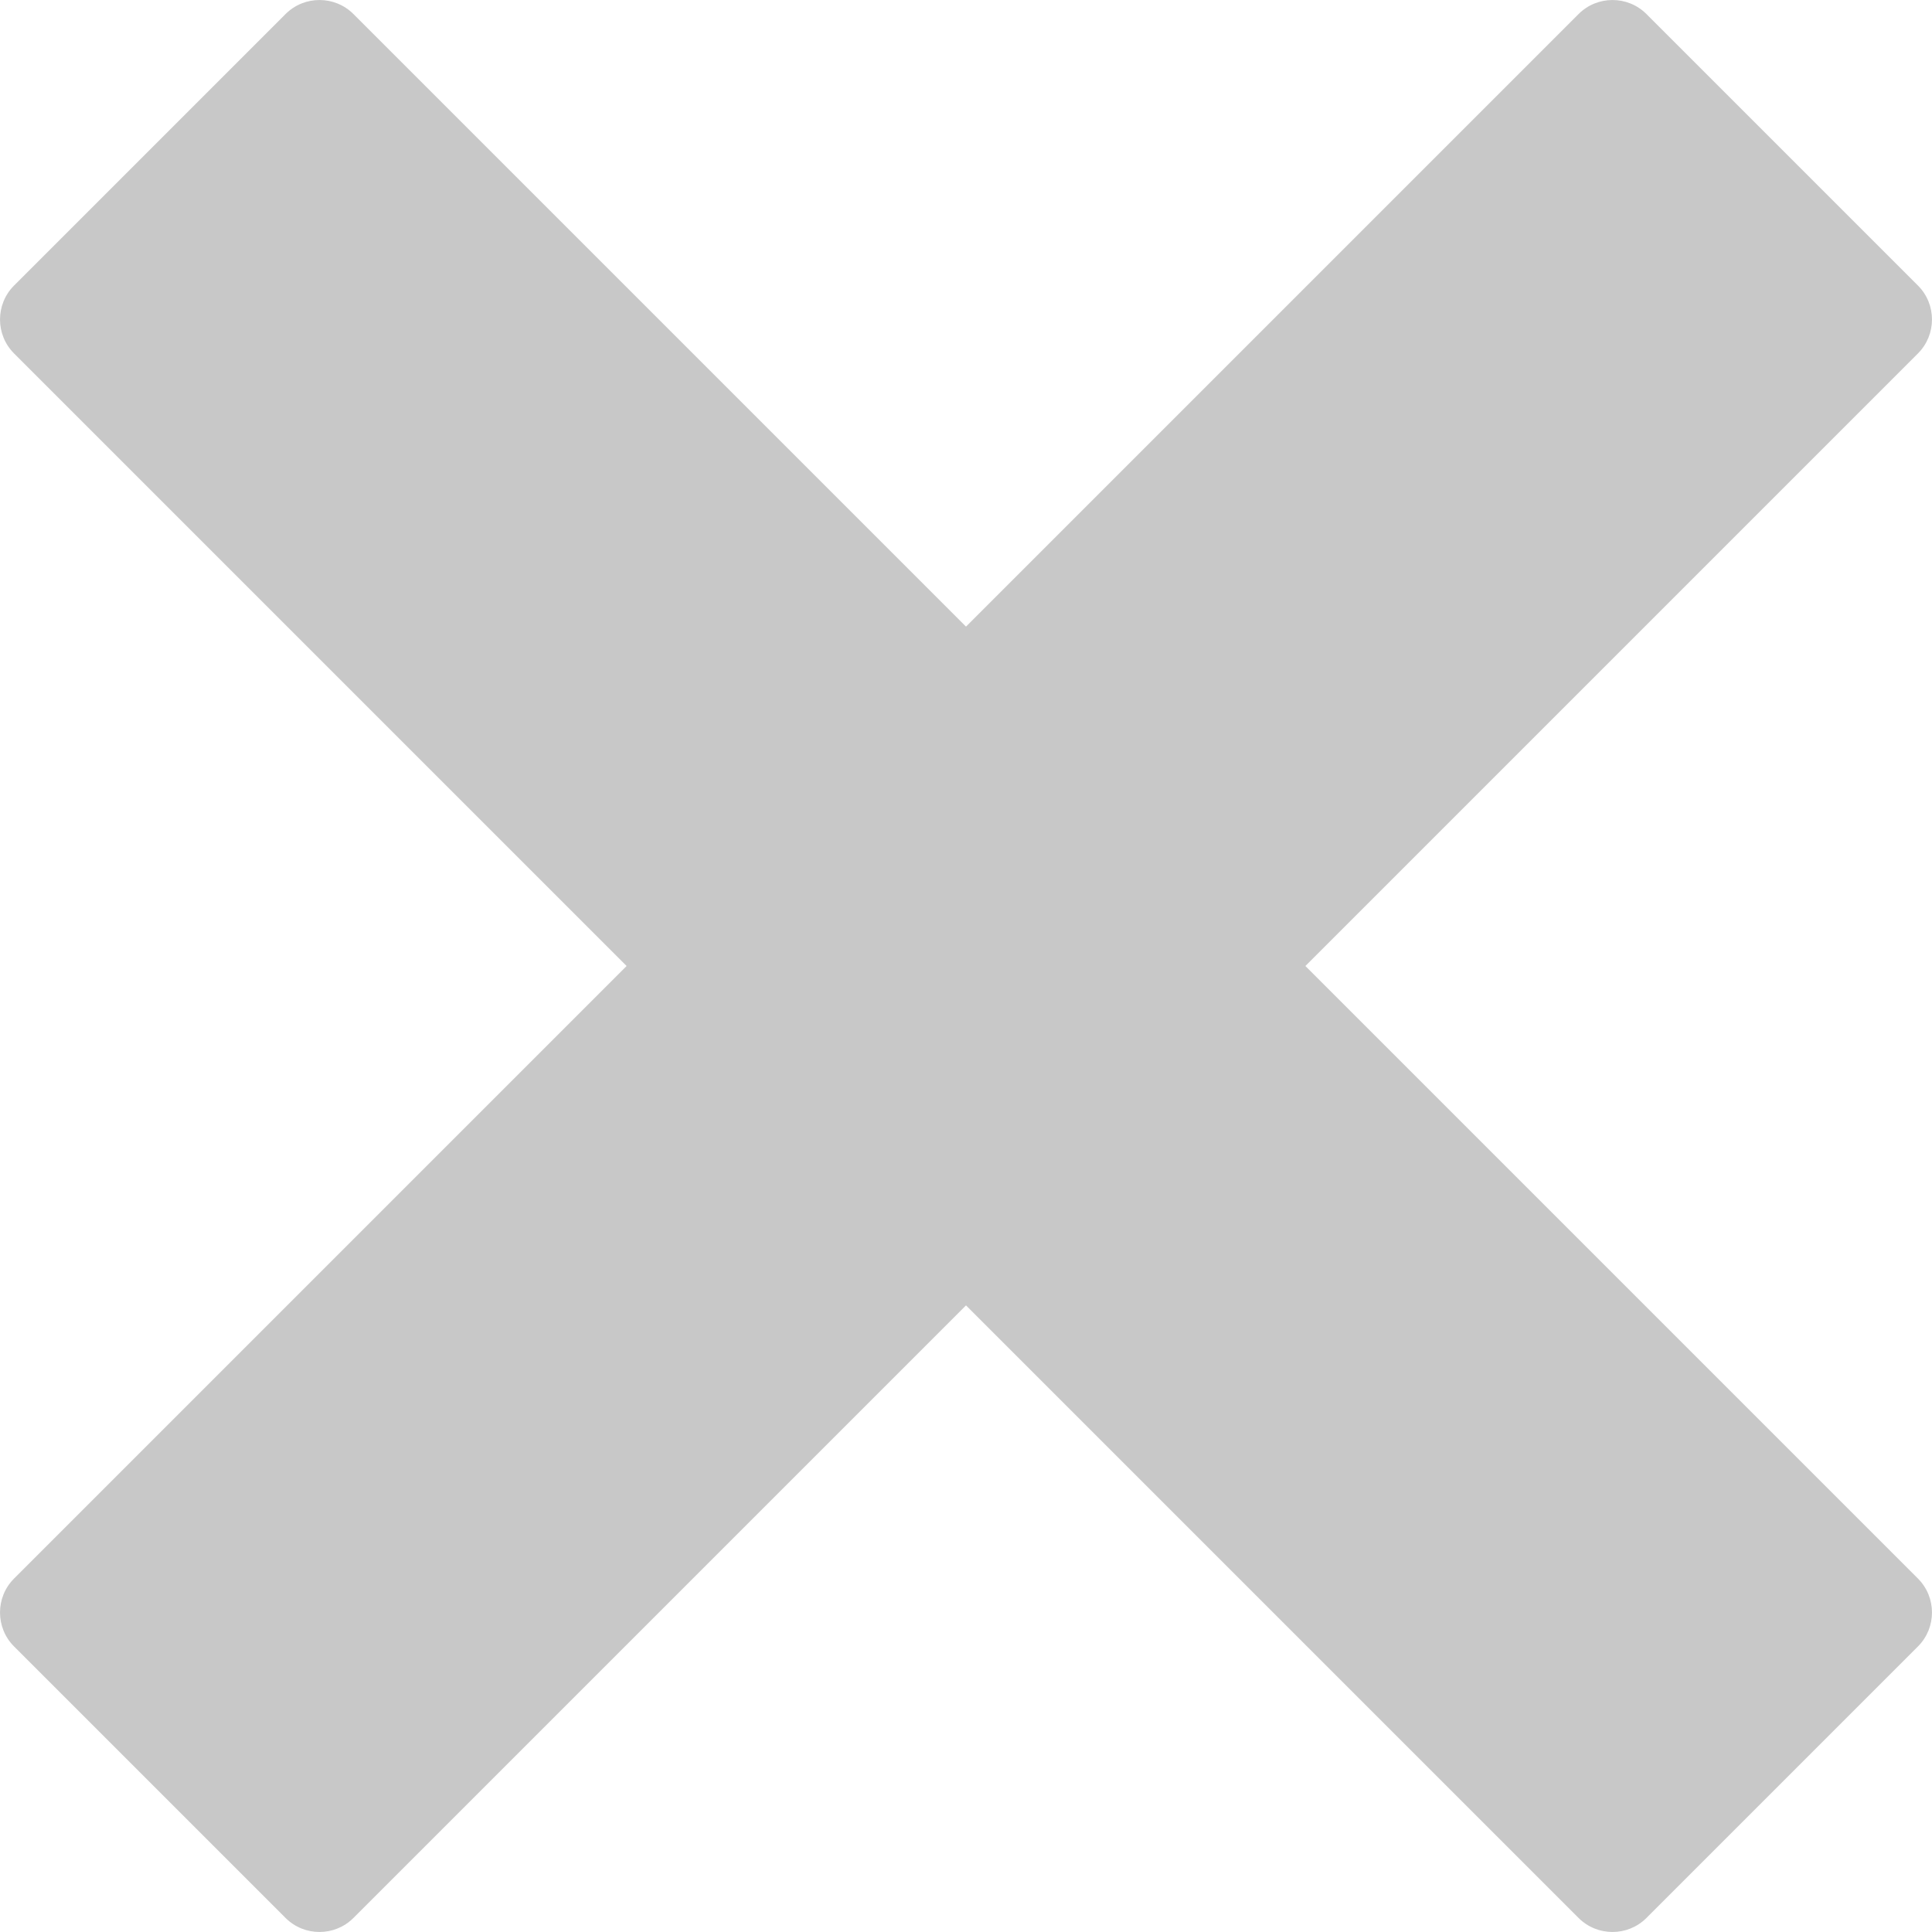 <?xml version="1.0" encoding="UTF-8"?>
<svg width="27px" height="27px" viewBox="0 0 27 27" version="1.1" xmlns="http://www.w3.org/2000/svg" xmlns:xlink="http://www.w3.org/1999/xlink">
    <title>X</title>
    <g id="Site" stroke="none" stroke-width="1" fill="none" fill-rule="evenodd">
        <g id="Genesis-Hotel-Overlay" transform="translate(-425, -536)" fill="#C8C8C8">
            <g id="Group-2" transform="translate(425, 536)">
                <path d="M18.243,13.5 L26.804,4.939 C27.065,4.678 27.065,4.252 26.804,3.991 L23.009,0.196 C22.748,-0.065 22.322,-0.065 22.061,0.196 L13.5,8.757 L4.939,0.196 C4.678,-0.065 4.252,-0.065 3.991,0.196 L0.196,3.991 C-0.065,4.252 -0.065,4.678 0.196,4.939 L8.757,13.5 L0.196,22.061 C-0.065,22.322 -0.065,22.748 0.196,23.009 L3.991,26.804 C4.252,27.065 4.678,27.065 4.939,26.804 L13.5,18.243 L22.061,26.804 C22.322,27.065 22.748,27.065 23.009,26.804 L26.804,23.009 C27.065,22.748 27.065,22.322 26.804,22.061 L18.243,13.5 Z" id="X"></path>
            </g>
        </g>
    </g>
</svg>